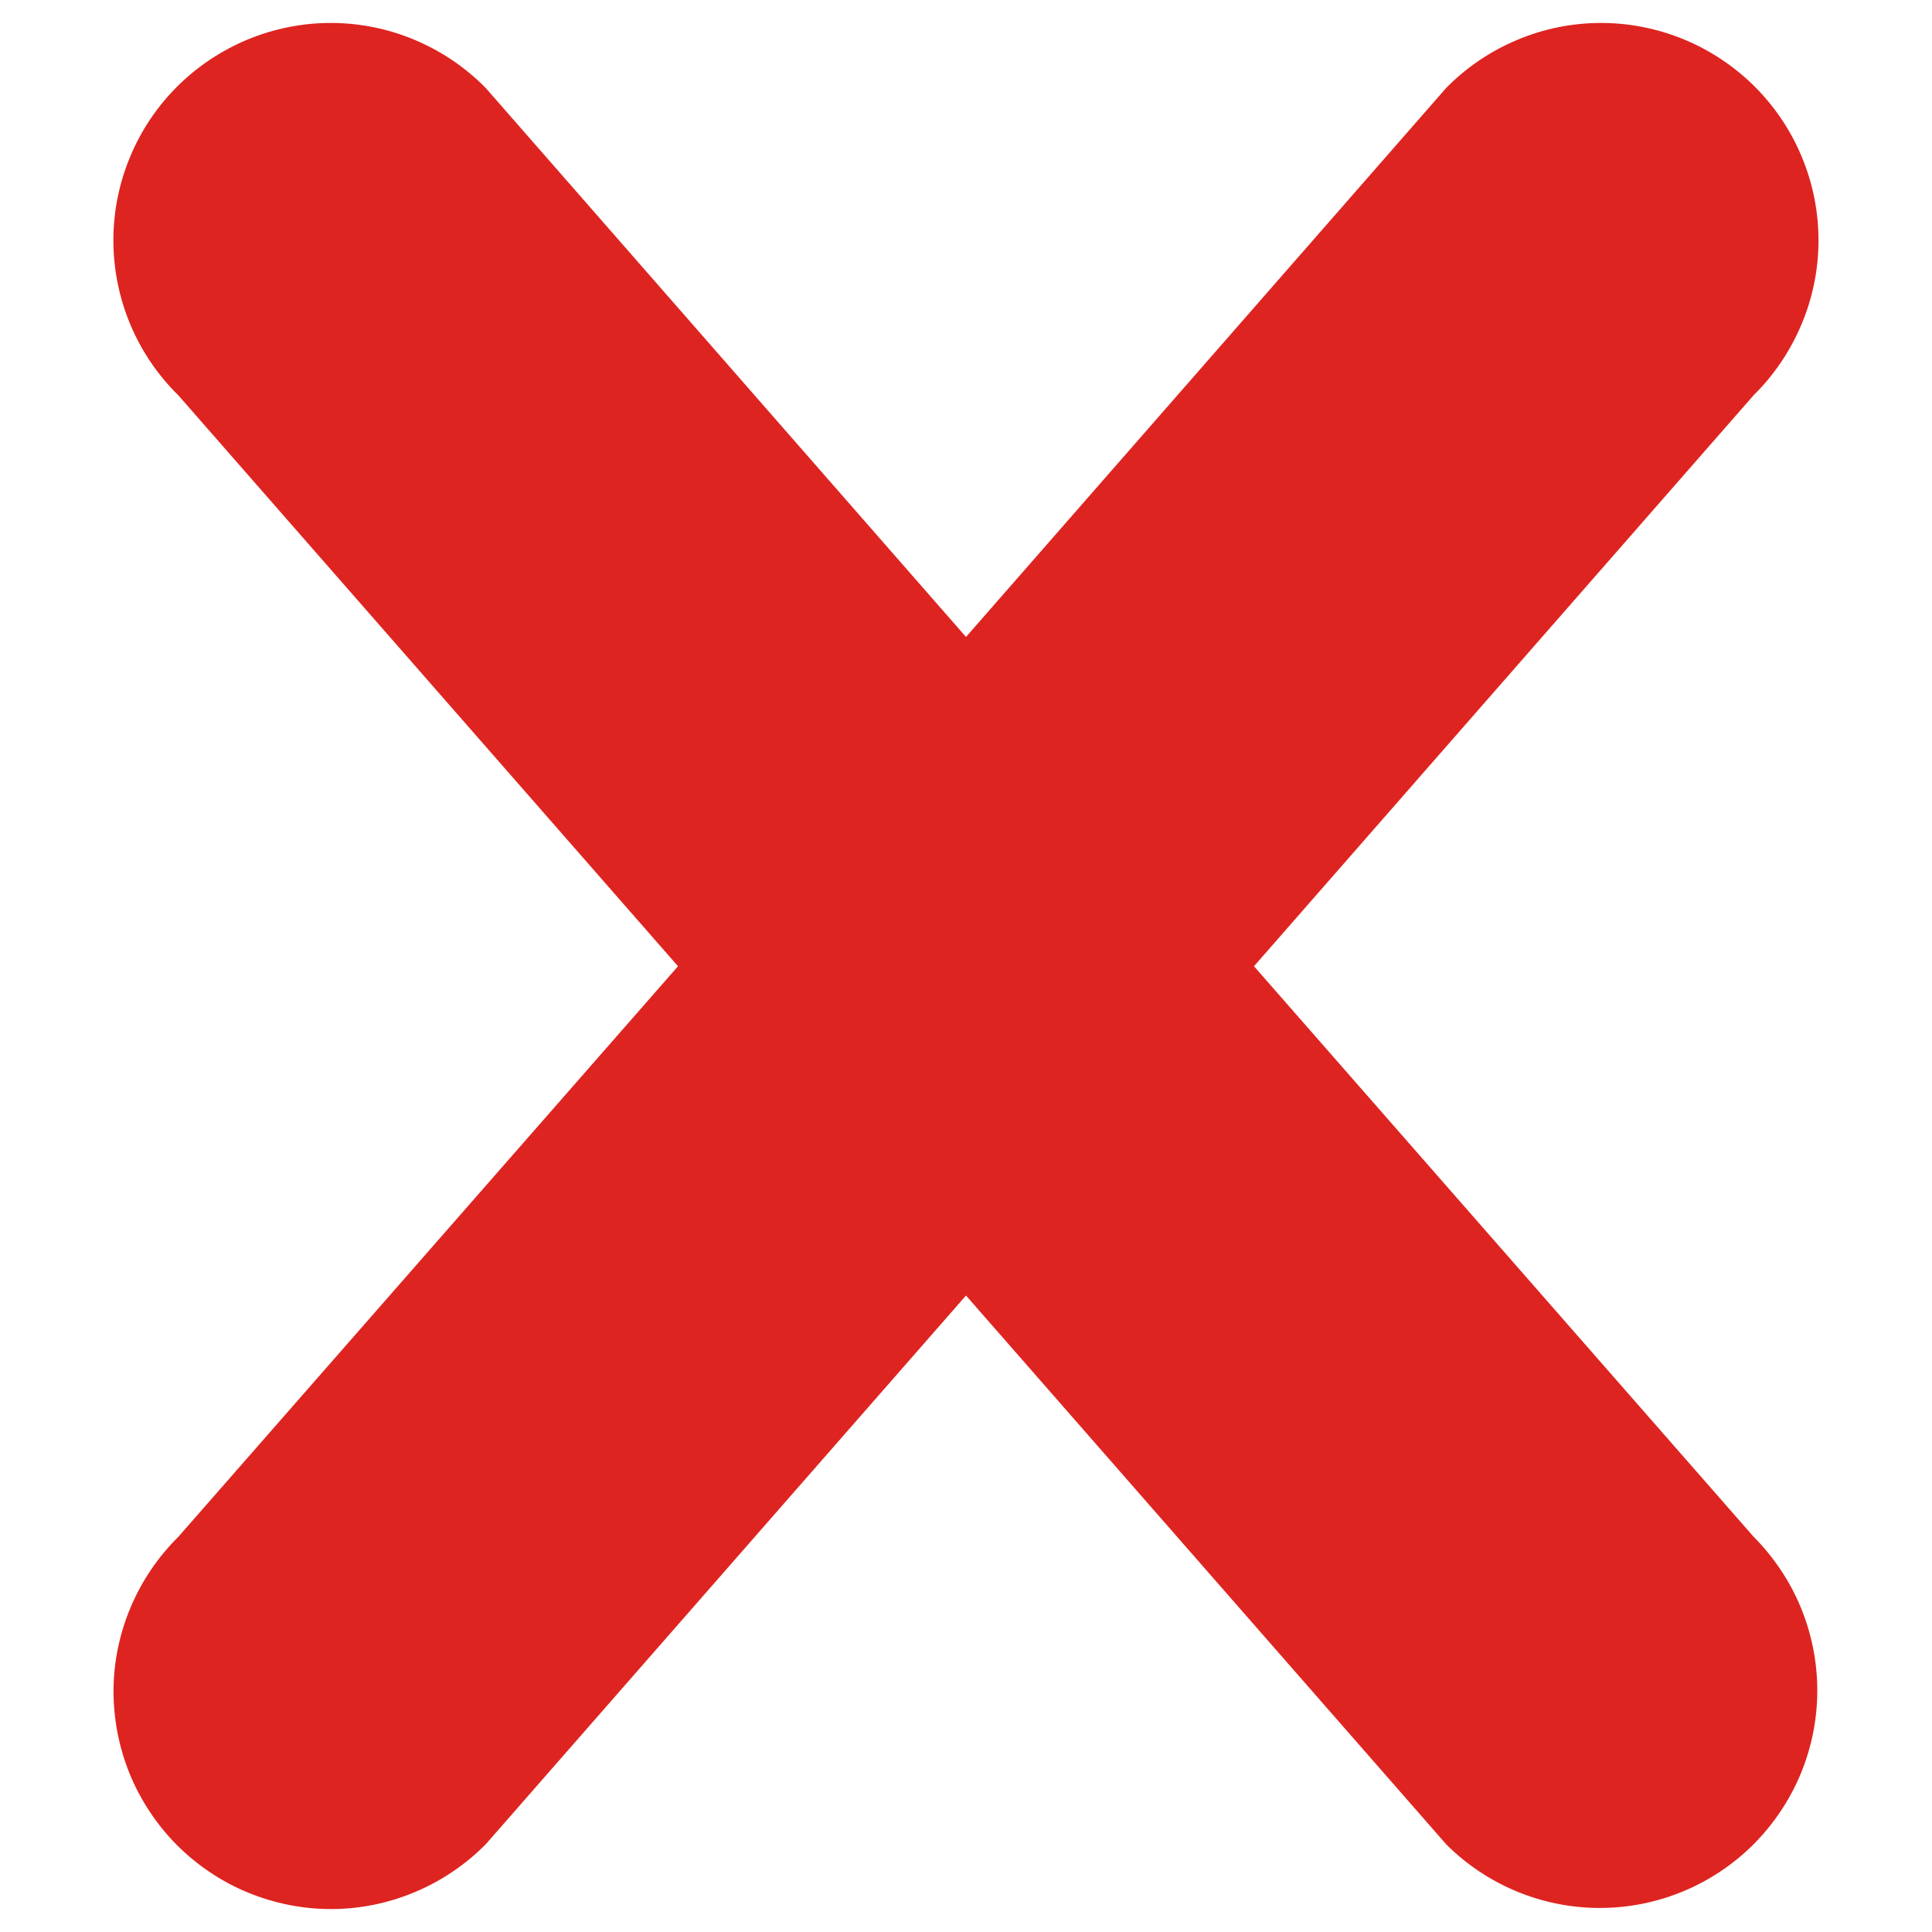 <svg width="16" height="16" viewBox="0 0 16 16" fill="none" xmlns="http://www.w3.org/2000/svg">
<path d="M14.522 15.274C14.184 15.611 13.727 15.801 13.249 15.801C12.772 15.801 12.314 15.611 11.977 15.274L8 10.729L4.024 15.272C3.857 15.441 3.658 15.576 3.439 15.668C3.22 15.761 2.985 15.809 2.748 15.81C2.51 15.811 2.275 15.764 2.055 15.674C1.835 15.584 1.636 15.45 1.468 15.283C1.3 15.114 1.167 14.915 1.076 14.695C0.986 14.475 0.94 14.24 0.94 14.002C0.941 13.765 0.989 13.53 1.082 13.311C1.174 13.092 1.309 12.893 1.478 12.726L5.615 8.002L1.477 3.274C1.307 3.107 1.172 2.908 1.08 2.689C0.988 2.47 0.94 2.235 0.939 1.998C0.938 1.76 0.984 1.525 1.075 1.305C1.165 1.085 1.298 0.886 1.466 0.718C1.634 0.55 1.834 0.417 2.054 0.326C2.273 0.236 2.509 0.189 2.746 0.19C2.984 0.191 3.219 0.239 3.438 0.332C3.657 0.424 3.855 0.559 4.022 0.728L8 5.275L11.977 0.728C12.143 0.559 12.342 0.424 12.561 0.332C12.78 0.239 13.015 0.191 13.252 0.19C13.49 0.189 13.725 0.236 13.945 0.326C14.165 0.417 14.364 0.55 14.533 0.718C14.7 0.886 14.834 1.085 14.924 1.305C15.015 1.525 15.061 1.76 15.06 1.998C15.059 2.235 15.011 2.47 14.918 2.689C14.826 2.908 14.691 3.107 14.522 3.274L10.385 8.002L14.522 12.726C14.689 12.894 14.822 13.092 14.913 13.311C15.003 13.529 15.05 13.764 15.05 14C15.05 14.237 15.003 14.471 14.913 14.689C14.822 14.908 14.689 15.106 14.522 15.274Z" fill="#DE2420"/>
</svg>
